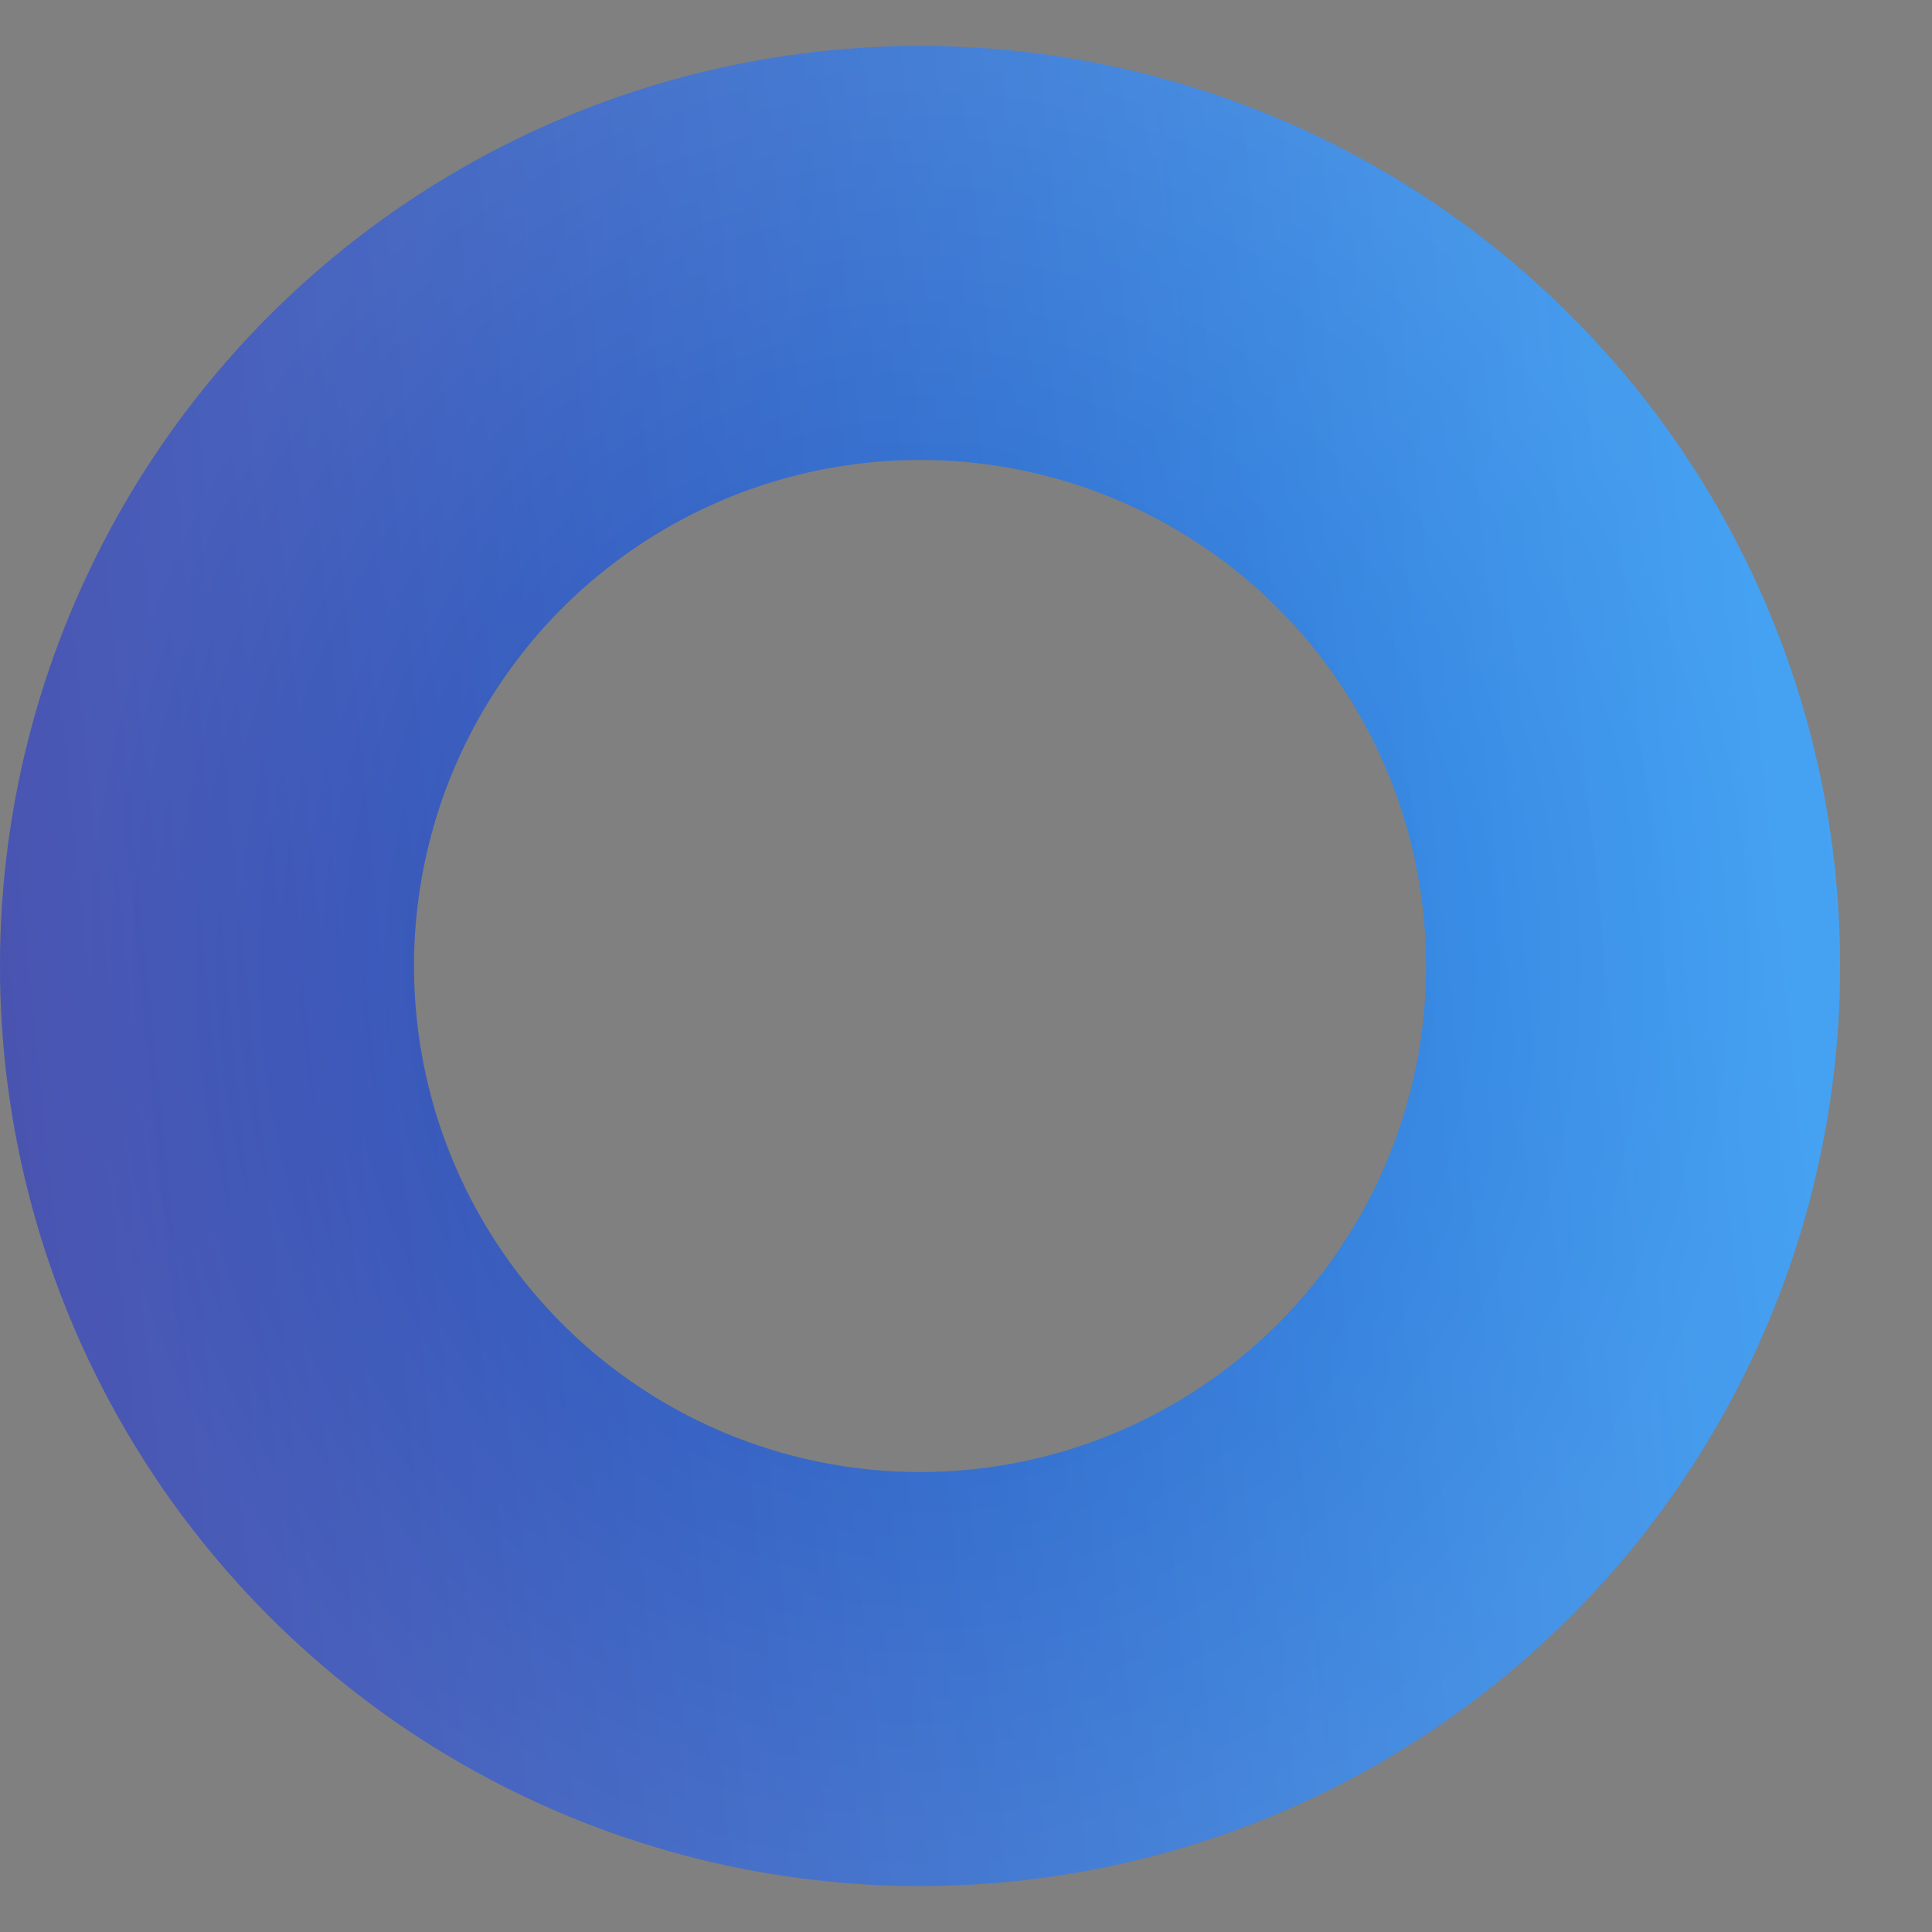 <svg width="14" height="14" viewBox="0 0 14 14" fill="none" xmlns="http://www.w3.org/2000/svg">
<rect x="0" y="0" width="14" height="14" fill="#808080" stroke="none"/>
<circle cx="6.667" cy="7" r="5.167" stroke="url(#paint0_linear_8238_731)" stroke-width="3"/>
<circle cx="6.667" cy="7" r="5.167" stroke="url(#paint1_radial_8238_731)" stroke-opacity="0.25" stroke-width="3"/>
<defs>
<linearGradient id="paint0_linear_8238_731" x1="-2.694" y1="10.056" x2="15.82" y2="8.166" gradientUnits="userSpaceOnUse">
<stop stop-color="#281F91"/>
<stop offset="1" stop-color="#21A2FF"/>
</linearGradient>
<radialGradient id="paint1_radial_8238_731" cx="0" cy="0" r="1" gradientUnits="userSpaceOnUse" gradientTransform="translate(6.667 7) rotate(90) scale(6.667 6.004)">
<stop stop-color="white" stop-opacity="0"/>
<stop offset="1" stop-color="white" stop-opacity="0.62"/>
</radialGradient>
</defs>
</svg>
